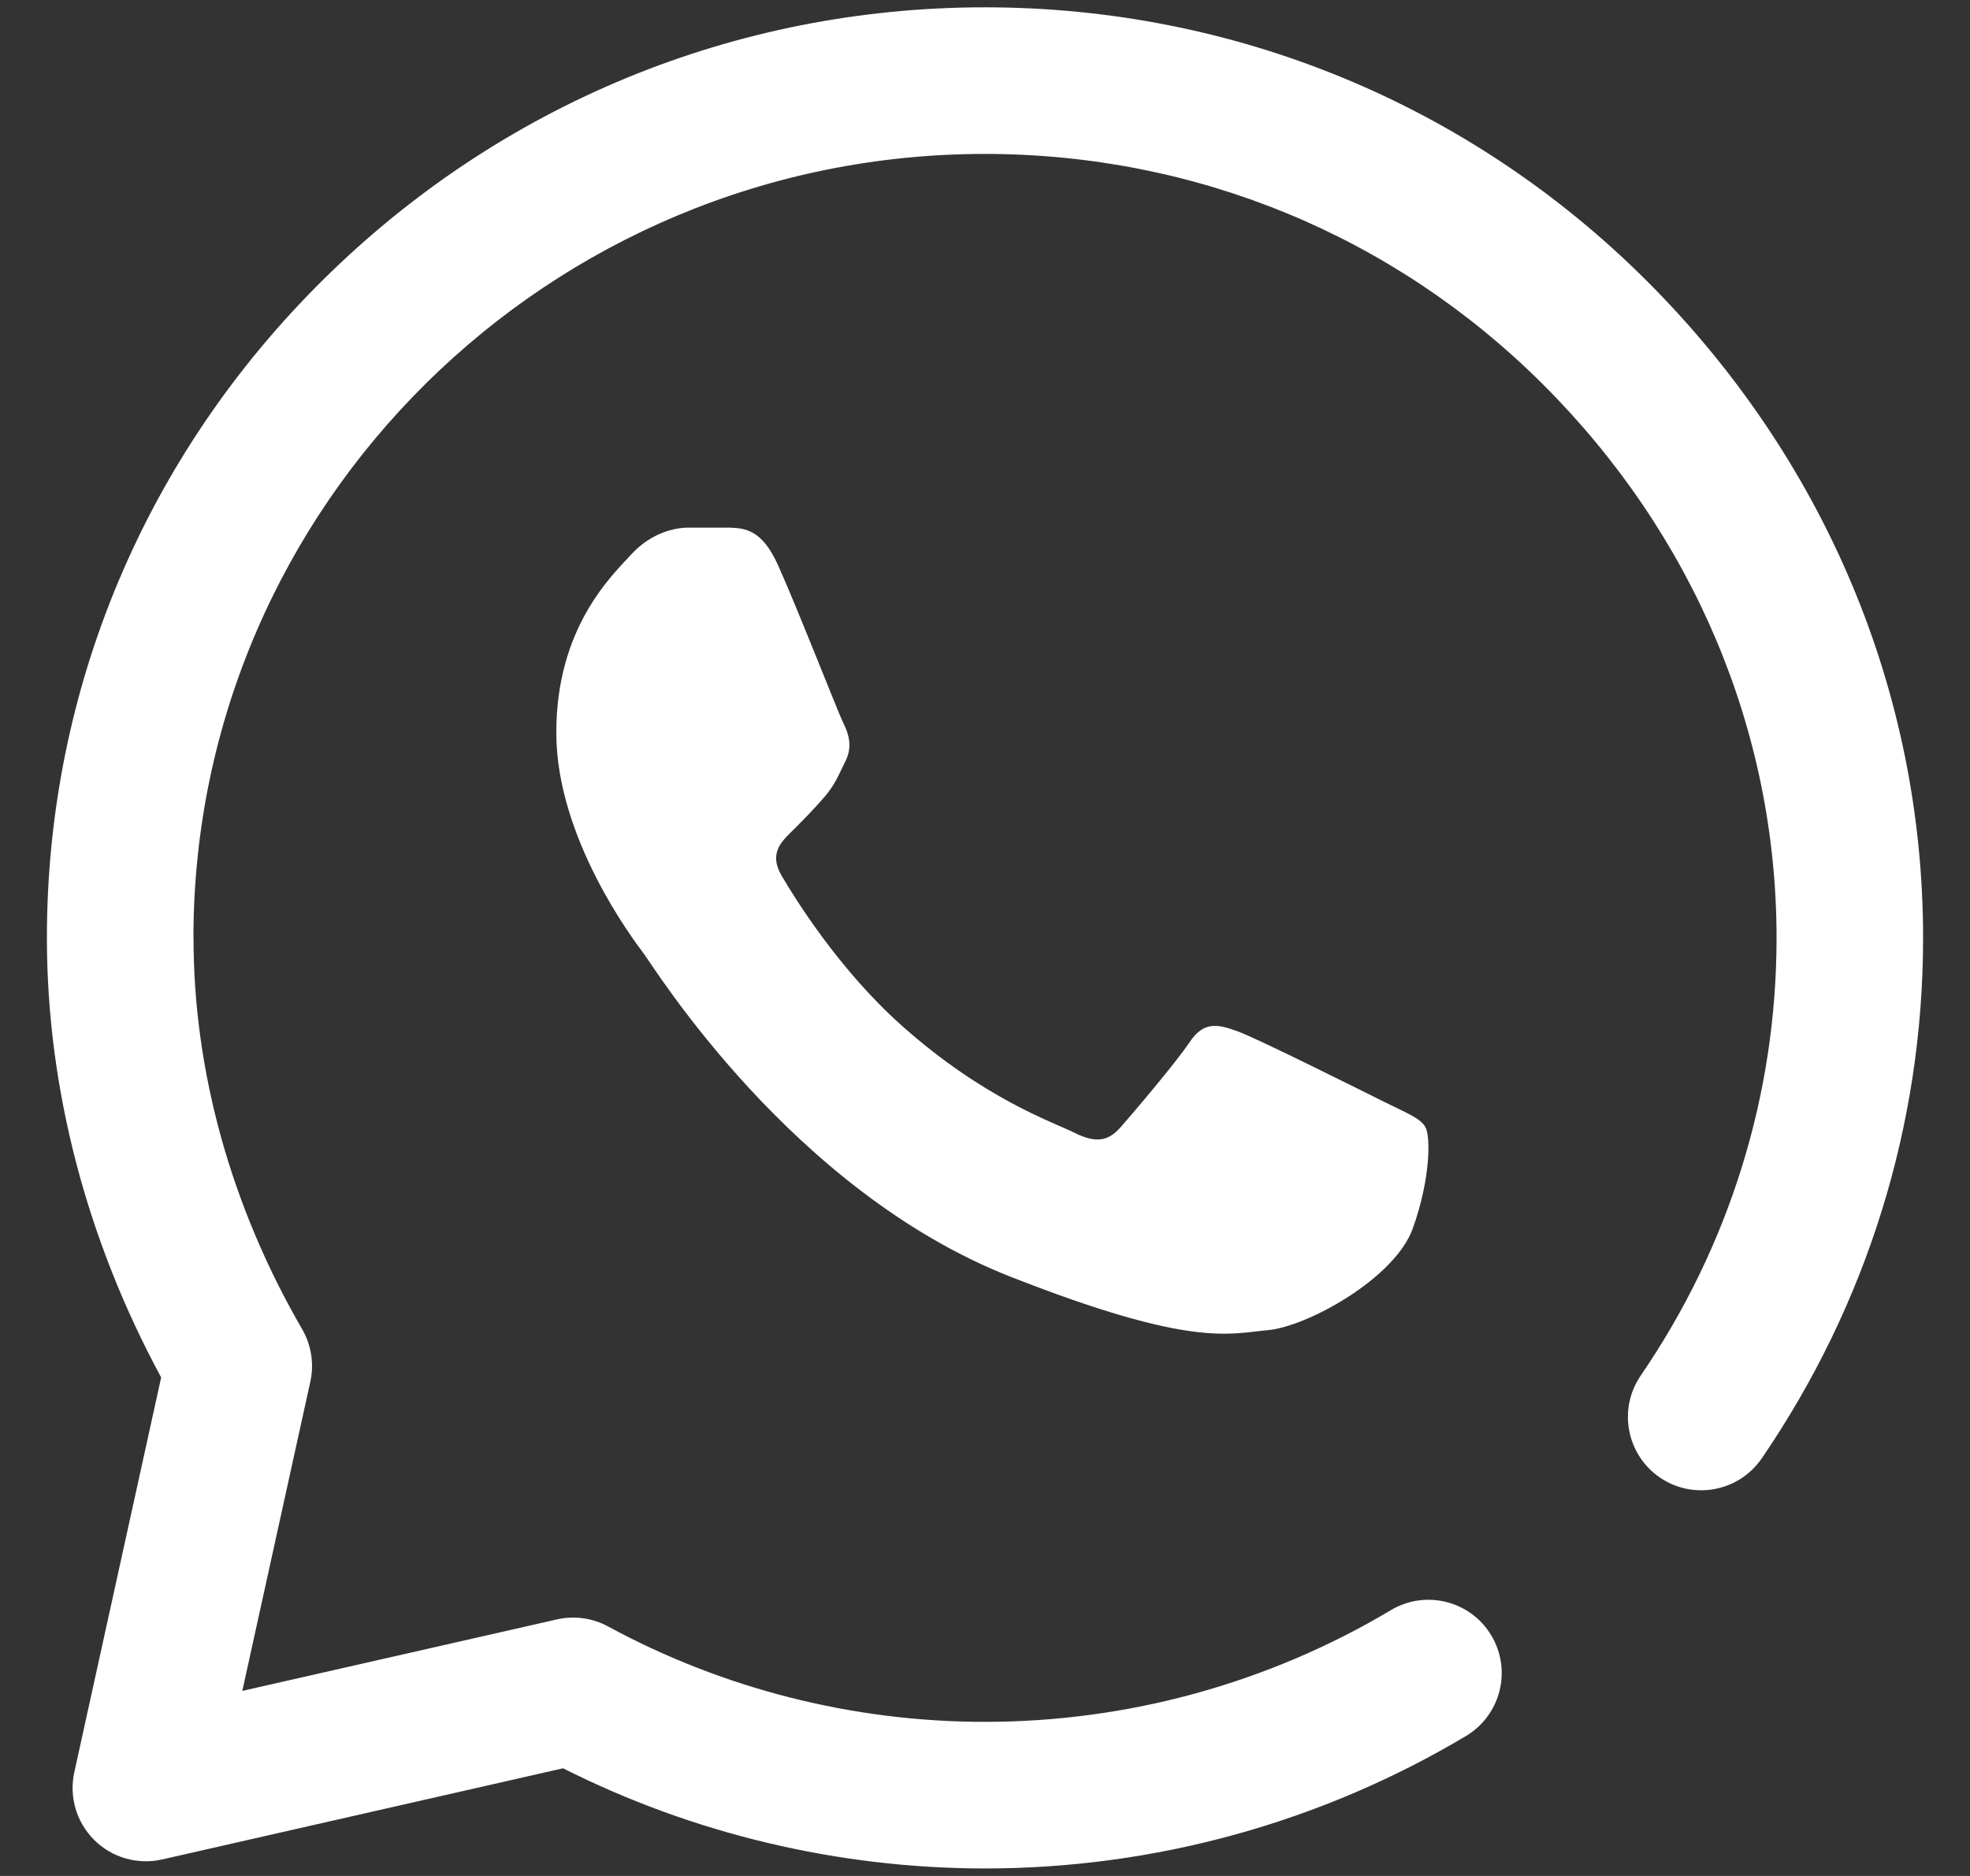 <svg width="21" height="20" viewBox="0 0 21 20" fill="none" xmlns="http://www.w3.org/2000/svg">
<rect x="0" y="0" width="21" height="20" fill="#333333" stroke="none"/>
<g clip-path="url(#clip0_914_592)">
<path d="M10.5 19.92H10.496C8.936 19.919 7.388 19.551 6.002 18.852L1.728 19.824C1.468 19.883 1.194 19.805 1.005 19.617C0.815 19.428 0.735 19.156 0.792 18.895L1.718 14.685C0.923 13.216 0.502 11.607 0.5 10.011C0.5 10.006 0.5 10 0.5 9.995C0.501 7.351 1.547 4.86 3.444 2.983C5.337 1.11 7.843 0.078 10.5 0.078C13.162 0.079 15.664 1.112 17.545 2.985C19.451 4.885 20.501 7.377 20.5 10.003C20.499 11.987 19.904 13.904 18.78 15.548C18.536 15.904 18.05 15.995 17.694 15.752C17.338 15.508 17.246 15.022 17.49 14.665C18.436 13.283 18.937 11.67 18.938 10.002C18.938 7.795 18.052 5.696 16.442 4.092C14.856 2.512 12.746 1.642 10.499 1.641C5.854 1.641 2.072 5.381 2.062 9.981C2.062 9.986 2.063 9.991 2.063 9.996C2.062 11.419 2.463 12.863 3.221 14.171C3.319 14.34 3.35 14.54 3.308 14.731L2.583 18.027L5.936 17.265C6.121 17.223 6.315 17.249 6.482 17.34C7.707 18.005 9.095 18.357 10.496 18.357H10.5C12.023 18.357 13.52 17.945 14.827 17.166C15.197 16.945 15.677 17.066 15.898 17.437C16.119 17.808 15.997 18.287 15.627 18.508C14.078 19.432 12.305 19.92 10.5 19.92H10.5ZM8.293 6.024C8.122 5.645 7.942 5.632 7.779 5.625H7.34C7.188 5.625 6.94 5.682 6.73 5.91C6.521 6.138 5.93 6.69 5.93 7.811C5.93 8.933 6.75 10.017 6.864 10.169C6.978 10.321 8.446 12.697 10.771 13.611C12.703 14.37 13.097 14.219 13.516 14.181C13.935 14.143 14.869 13.63 15.06 13.097C15.251 12.565 15.251 12.109 15.193 12.013C15.136 11.918 14.984 11.861 14.755 11.747C14.526 11.633 13.405 11.072 13.195 10.996C12.986 10.92 12.833 10.882 12.681 11.111C12.528 11.338 12.079 11.866 11.945 12.018C11.812 12.17 11.678 12.189 11.45 12.075C11.221 11.961 10.492 11.716 9.618 10.939C8.938 10.335 8.466 9.564 8.332 9.336C8.199 9.108 8.318 8.984 8.433 8.871C8.536 8.769 8.675 8.629 8.789 8.496C8.903 8.363 8.936 8.268 9.012 8.116C9.088 7.964 9.05 7.831 8.993 7.716C8.936 7.602 8.497 6.475 8.293 6.024" fill="white"/>
</g>
<defs>
<clipPath id="clip0_914_592">
<rect width="20" height="20" fill="white" transform="translate(0.5)"/>
</clipPath>
</defs>
</svg>
